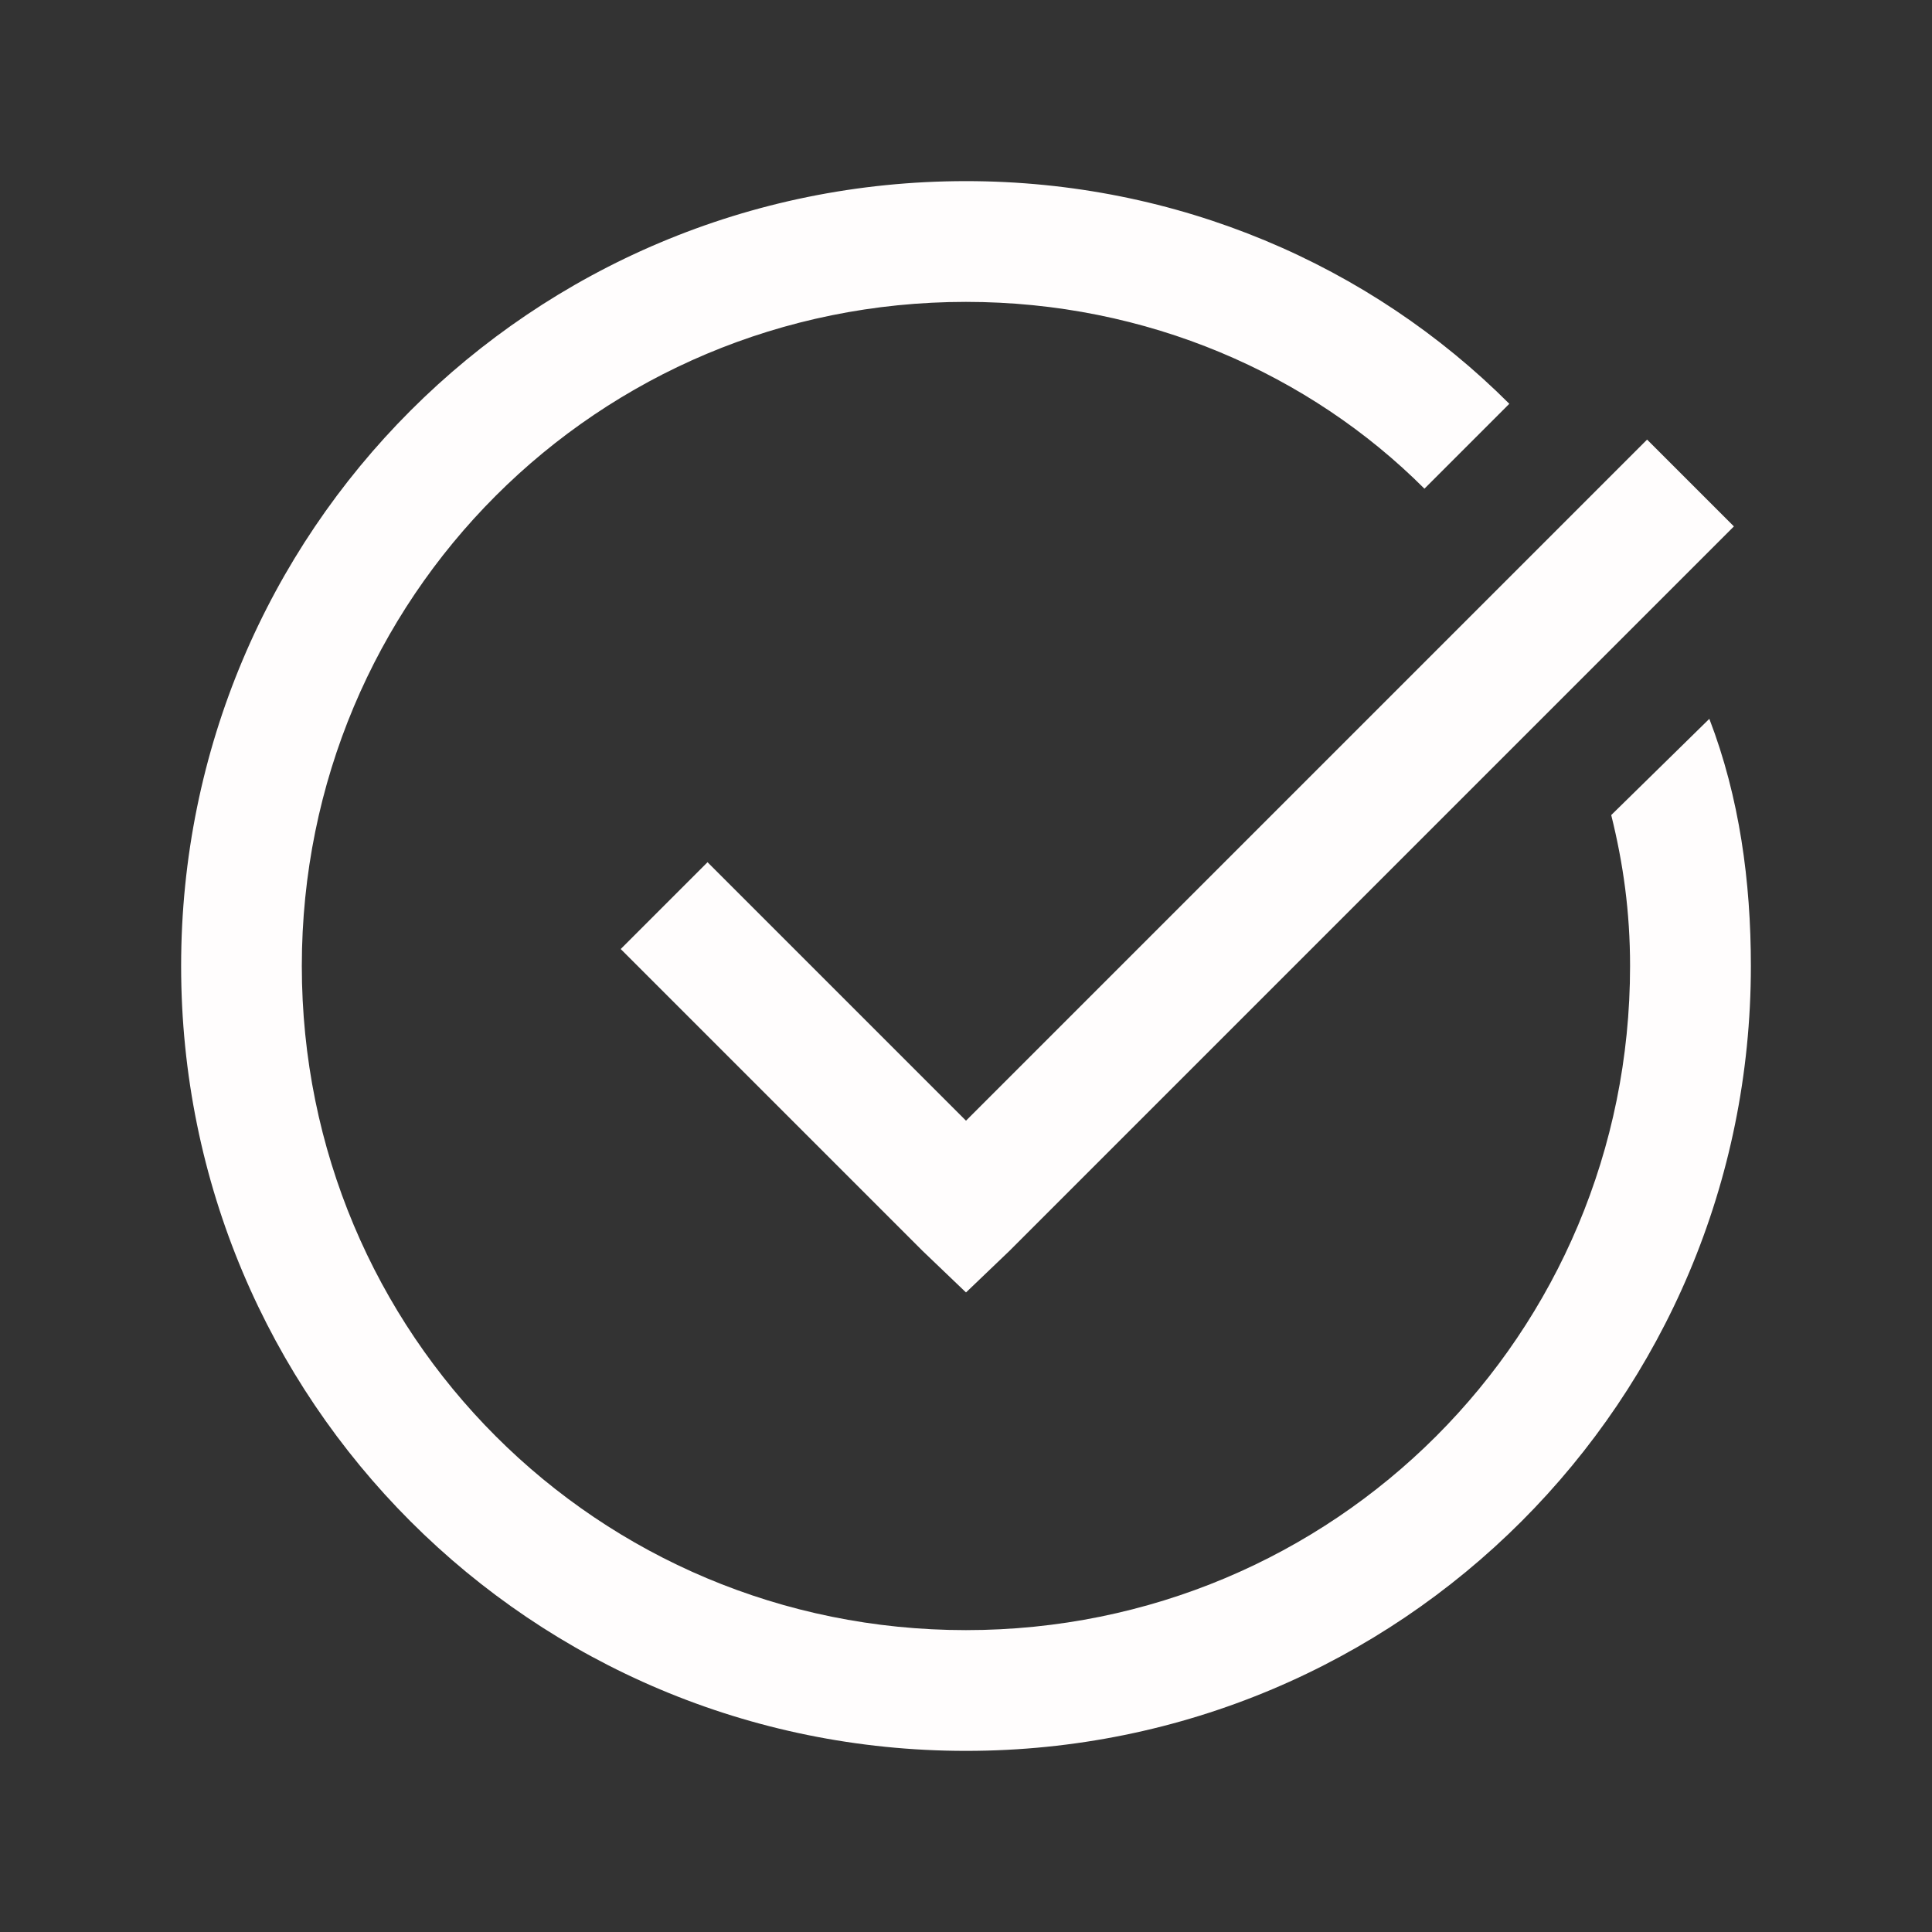 <?xml version="1.0" encoding="UTF-8"?> <svg xmlns="http://www.w3.org/2000/svg" xmlns:xlink="http://www.w3.org/1999/xlink" viewBox="0,0,256,256" width="64px" height="64px" fill-rule="nonzero"><rect x="0" y="0" width="256" height="256" fill="#333333" stroke="none"/> <g fill="#fffdfd" fill-rule="nonzero" stroke="none" stroke-width="1" stroke-linecap="butt" stroke-linejoin="miter" stroke-miterlimit="10" stroke-dasharray="" stroke-dashoffset="0" font-family="none" font-weight="none" font-size="none" text-anchor="none" style="mix-blend-mode: normal"> <g transform="scale(8,8)"> <path d="M16,3c-7.199,0 -13,5.801 -13,13c0,7.199 5.801,13 13,13c7.199,0 13,-5.801 13,-13c0,-1.398 -0.188,-2.793 -0.688,-4.094l-1.625,1.594c0.199,0.801 0.312,1.602 0.312,2.5c0,6.102 -4.898,11 -11,11c-6.102,0 -11,-4.898 -11,-11c0,-6.102 4.898,-11 11,-11c3,0 5.695,1.195 7.594,3.094l1.406,-1.406c-2.301,-2.301 -5.5,-3.688 -9,-3.688zM27.281,7.281l-11.281,11.281l-4.281,-4.281l-1.438,1.438l5,5l0.719,0.688l0.719,-0.688l12,-12z"></path> </g> </g> </svg> 